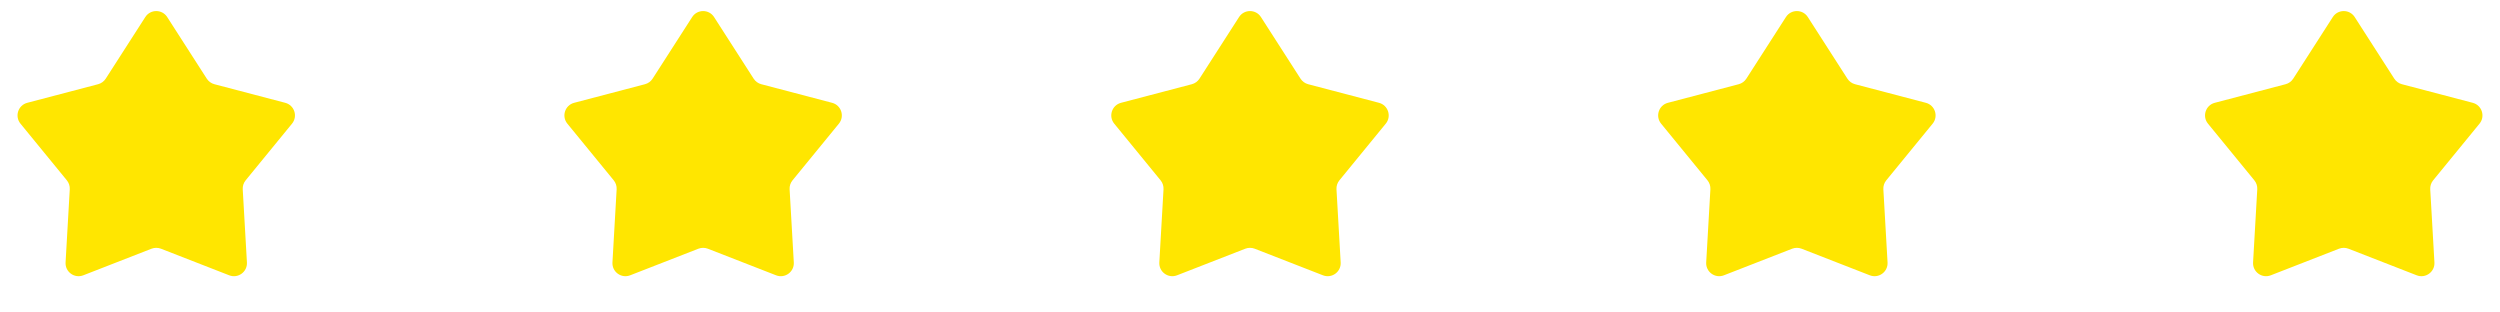 <svg width="192" height="24" viewBox="0 0 192 24" fill="none" xmlns="http://www.w3.org/2000/svg">
<path d="M11.159 1.31C11.552 0.697 12.448 0.697 12.841 1.31L15.88 6.041C16.016 6.252 16.226 6.405 16.468 6.468L21.907 7.896C22.611 8.081 22.888 8.933 22.427 9.497L18.866 13.849C18.707 14.043 18.627 14.29 18.642 14.54L18.964 20.154C19.006 20.881 18.281 21.407 17.603 21.143L12.363 19.101C12.13 19.011 11.87 19.011 11.637 19.101L6.397 21.143C5.719 21.407 4.994 20.881 5.036 20.154L5.358 14.54C5.373 14.29 5.293 14.043 5.134 13.849L1.573 9.497C1.112 8.933 1.389 8.081 2.093 7.896L7.532 6.468C7.775 6.405 7.984 6.252 8.12 6.041L11.159 1.31Z" fill="#FFE600"/>
<path d="M53.159 1.31C53.552 0.697 54.448 0.697 54.841 1.31L57.88 6.041C58.016 6.252 58.225 6.405 58.468 6.468L63.907 7.896C64.611 8.081 64.888 8.933 64.427 9.497L60.866 13.849C60.707 14.043 60.627 14.29 60.642 14.54L60.964 20.154C61.006 20.881 60.281 21.407 59.603 21.143L54.363 19.101C54.13 19.011 53.87 19.011 53.637 19.101L48.397 21.143C47.719 21.407 46.994 20.881 47.036 20.154L47.358 14.54C47.373 14.29 47.293 14.043 47.134 13.849L43.573 9.497C43.112 8.933 43.389 8.081 44.093 7.896L49.532 6.468C49.775 6.405 49.984 6.252 50.12 6.041L53.159 1.31Z" fill="#FFE600"/>
<path d="M95.159 1.31C95.552 0.697 96.448 0.697 96.841 1.31L99.88 6.041C100.016 6.252 100.225 6.405 100.468 6.468L105.907 7.896C106.611 8.081 106.888 8.933 106.427 9.497L102.866 13.849C102.707 14.043 102.627 14.29 102.642 14.54L102.964 20.154C103.006 20.881 102.281 21.407 101.603 21.143L96.363 19.101C96.13 19.011 95.87 19.011 95.637 19.101L90.397 21.143C89.719 21.407 88.994 20.881 89.036 20.154L89.358 14.54C89.373 14.29 89.293 14.043 89.134 13.849L85.573 9.497C85.112 8.933 85.389 8.081 86.093 7.896L91.532 6.468C91.775 6.405 91.984 6.252 92.12 6.041L95.159 1.31Z" fill="#FFE600"/>
<path d="M137.159 1.31C137.552 0.697 138.448 0.697 138.841 1.31L141.88 6.041C142.016 6.252 142.225 6.405 142.468 6.468L147.907 7.896C148.611 8.081 148.888 8.933 148.427 9.497L144.866 13.849C144.707 14.043 144.627 14.29 144.642 14.54L144.964 20.154C145.006 20.881 144.281 21.407 143.603 21.143L138.363 19.101C138.13 19.011 137.87 19.011 137.637 19.101L132.397 21.143C131.719 21.407 130.994 20.881 131.036 20.154L131.358 14.54C131.373 14.29 131.293 14.043 131.134 13.849L127.573 9.497C127.112 8.933 127.389 8.081 128.093 7.896L133.532 6.468C133.775 6.405 133.984 6.252 134.12 6.041L137.159 1.31Z" fill="#FFE600"/>
<path d="M179.159 1.31C179.552 0.697 180.448 0.697 180.841 1.31L183.88 6.041C184.016 6.252 184.225 6.405 184.468 6.468L189.907 7.896C190.611 8.081 190.888 8.933 190.427 9.497L186.866 13.849C186.707 14.043 186.627 14.29 186.642 14.54L186.964 20.154C187.006 20.881 186.281 21.407 185.603 21.143L180.363 19.101C180.13 19.011 179.87 19.011 179.637 19.101L174.397 21.143C173.719 21.407 172.994 20.881 173.036 20.154L173.358 14.54C173.373 14.29 173.293 14.043 173.134 13.849L169.573 9.497C169.112 8.933 169.389 8.081 170.093 7.896L175.532 6.468C175.775 6.405 175.984 6.252 176.12 6.041L179.159 1.31Z" fill="#FFE600"/>
</svg>
